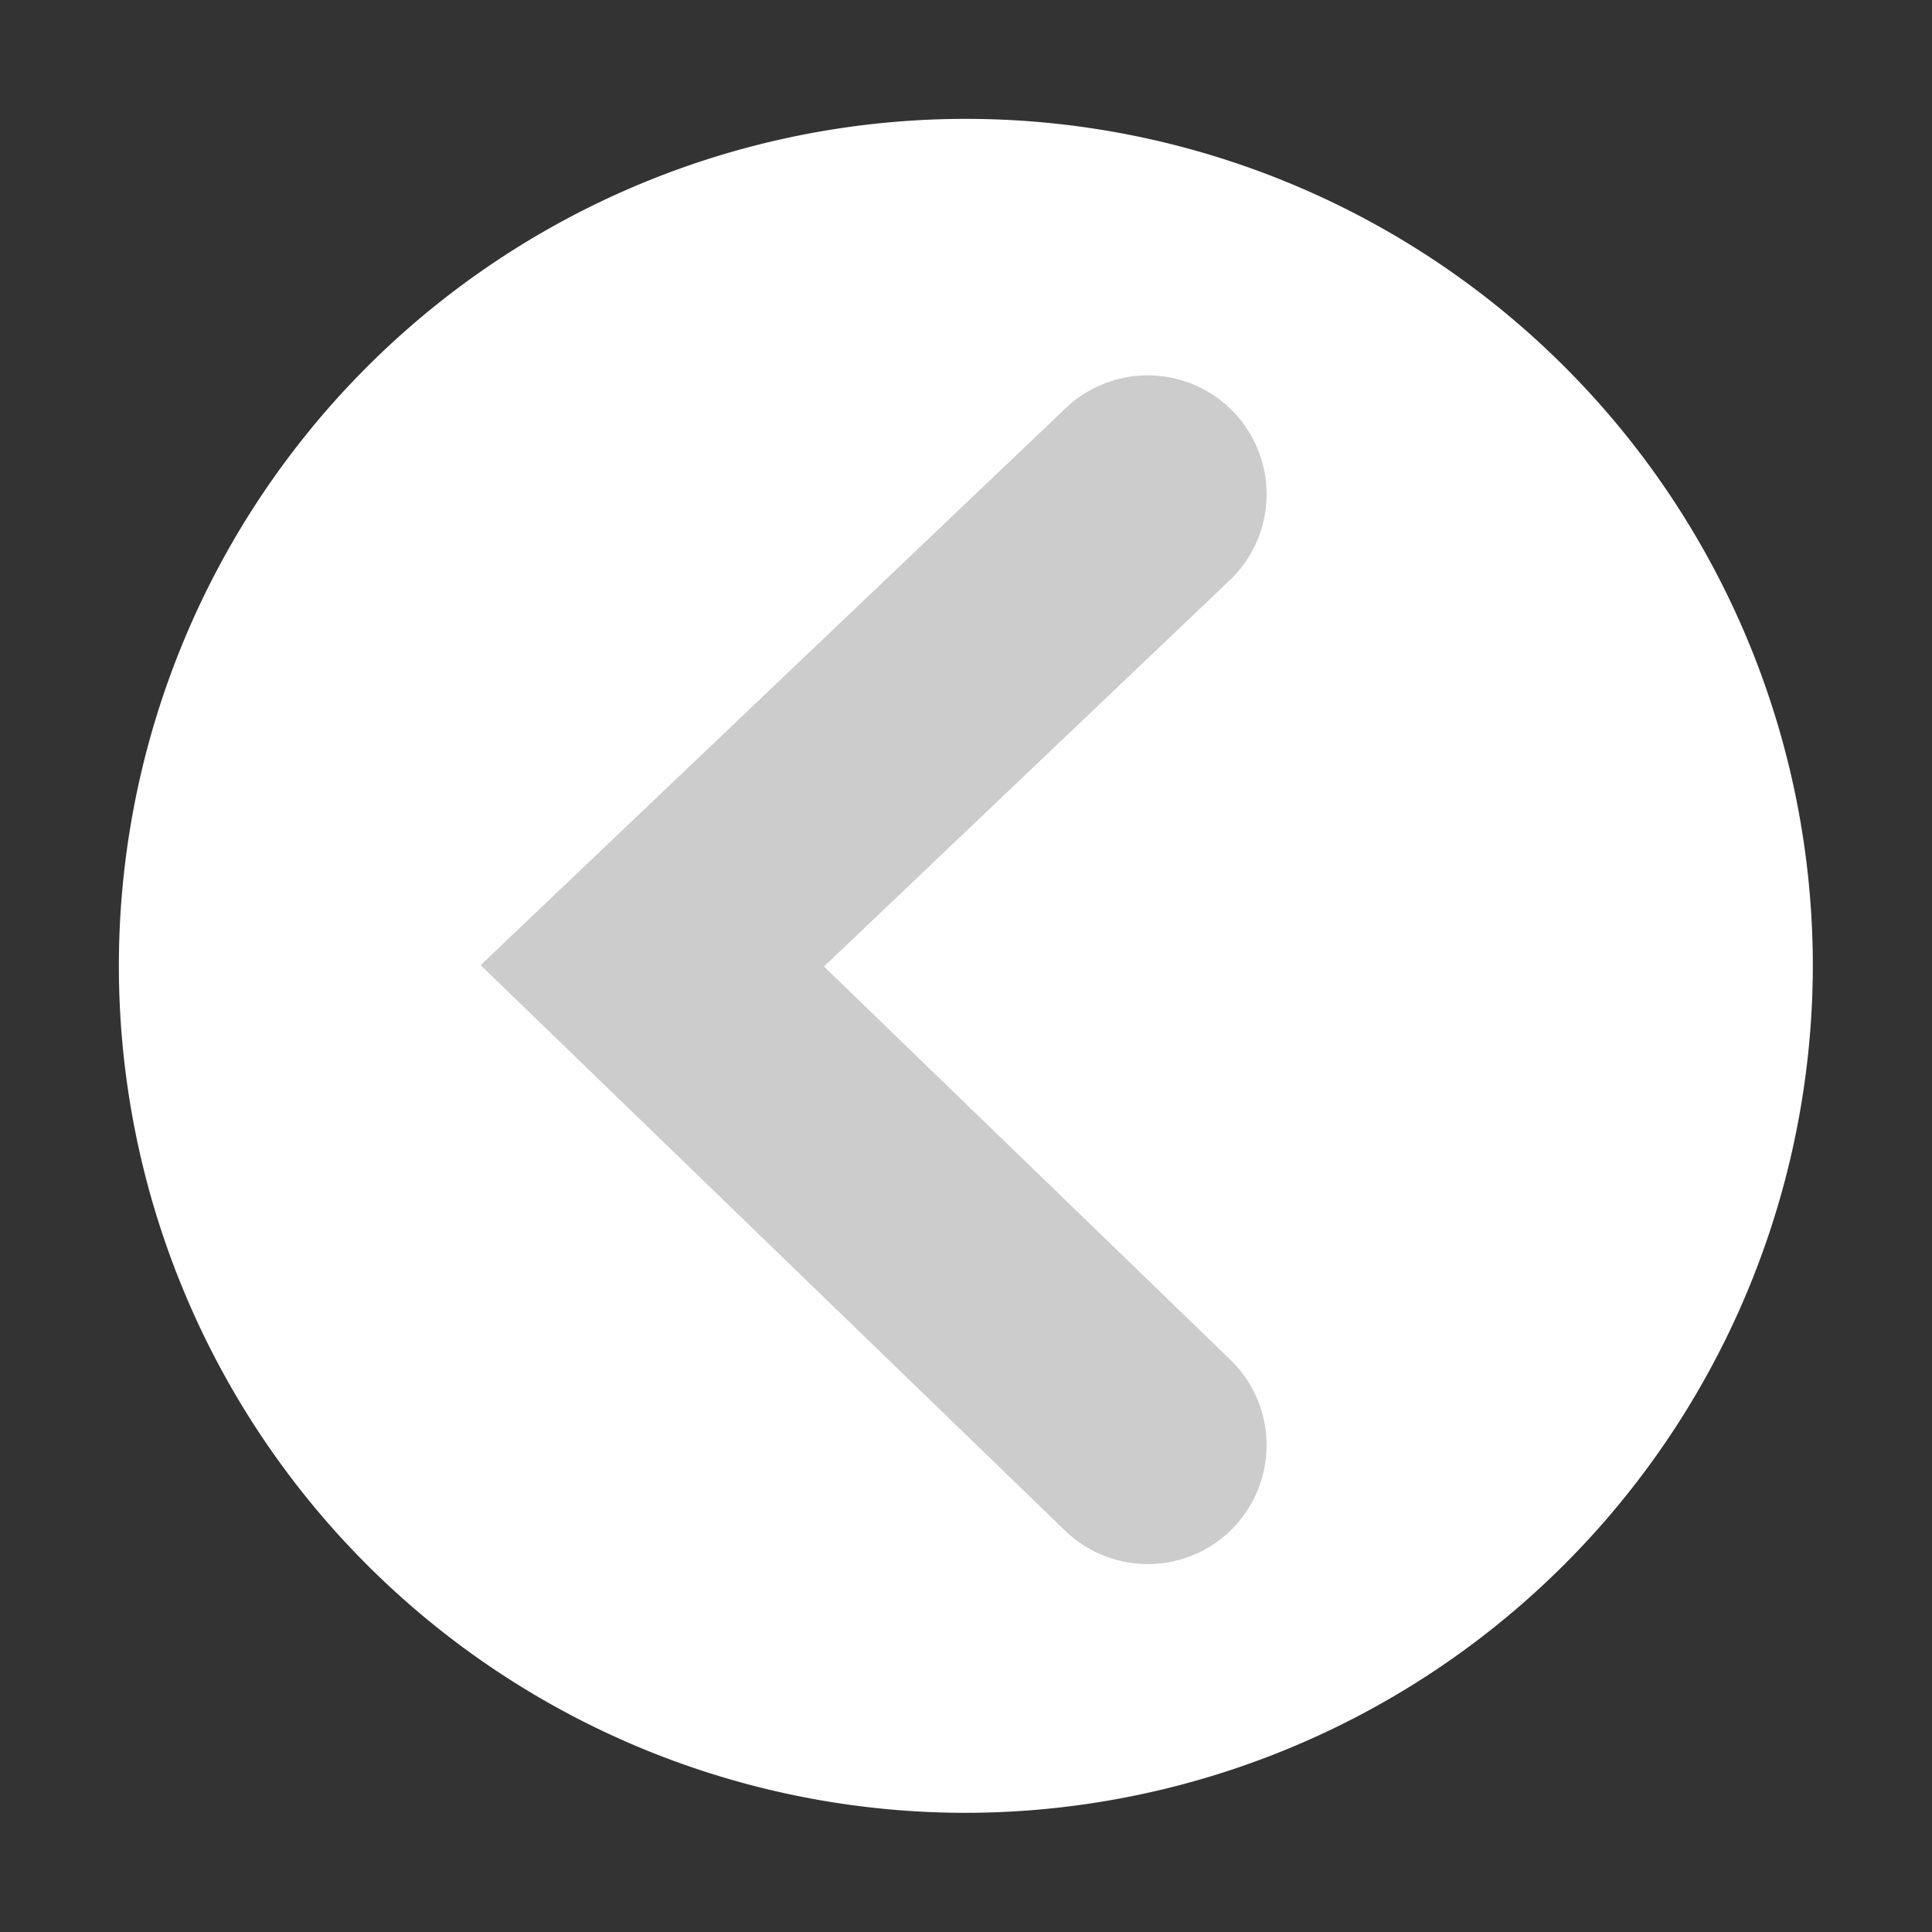 <svg xmlns="http://www.w3.org/2000/svg" viewBox="0 0 65.01 65.01"><rect x="0" y="0" width="65.01" height="65.01" fill="#333333" stroke="none"/><defs><style>.cls-1{fill:#fff;}.cls-3{fill:none;stroke:#ccc;stroke-linecap:round;stroke-miterlimit:10;stroke-width:8px;}</style></defs><g id="top"><path d="M32.5 61A28.5 28.5 0 1 1 61 32.5 28.54 28.54 0 0 1 32.5 61z" class="cls-1"/><path d="M38.62 16.63L21.95 32.5l16.67 16.13" class="cls-3"/></g></svg>